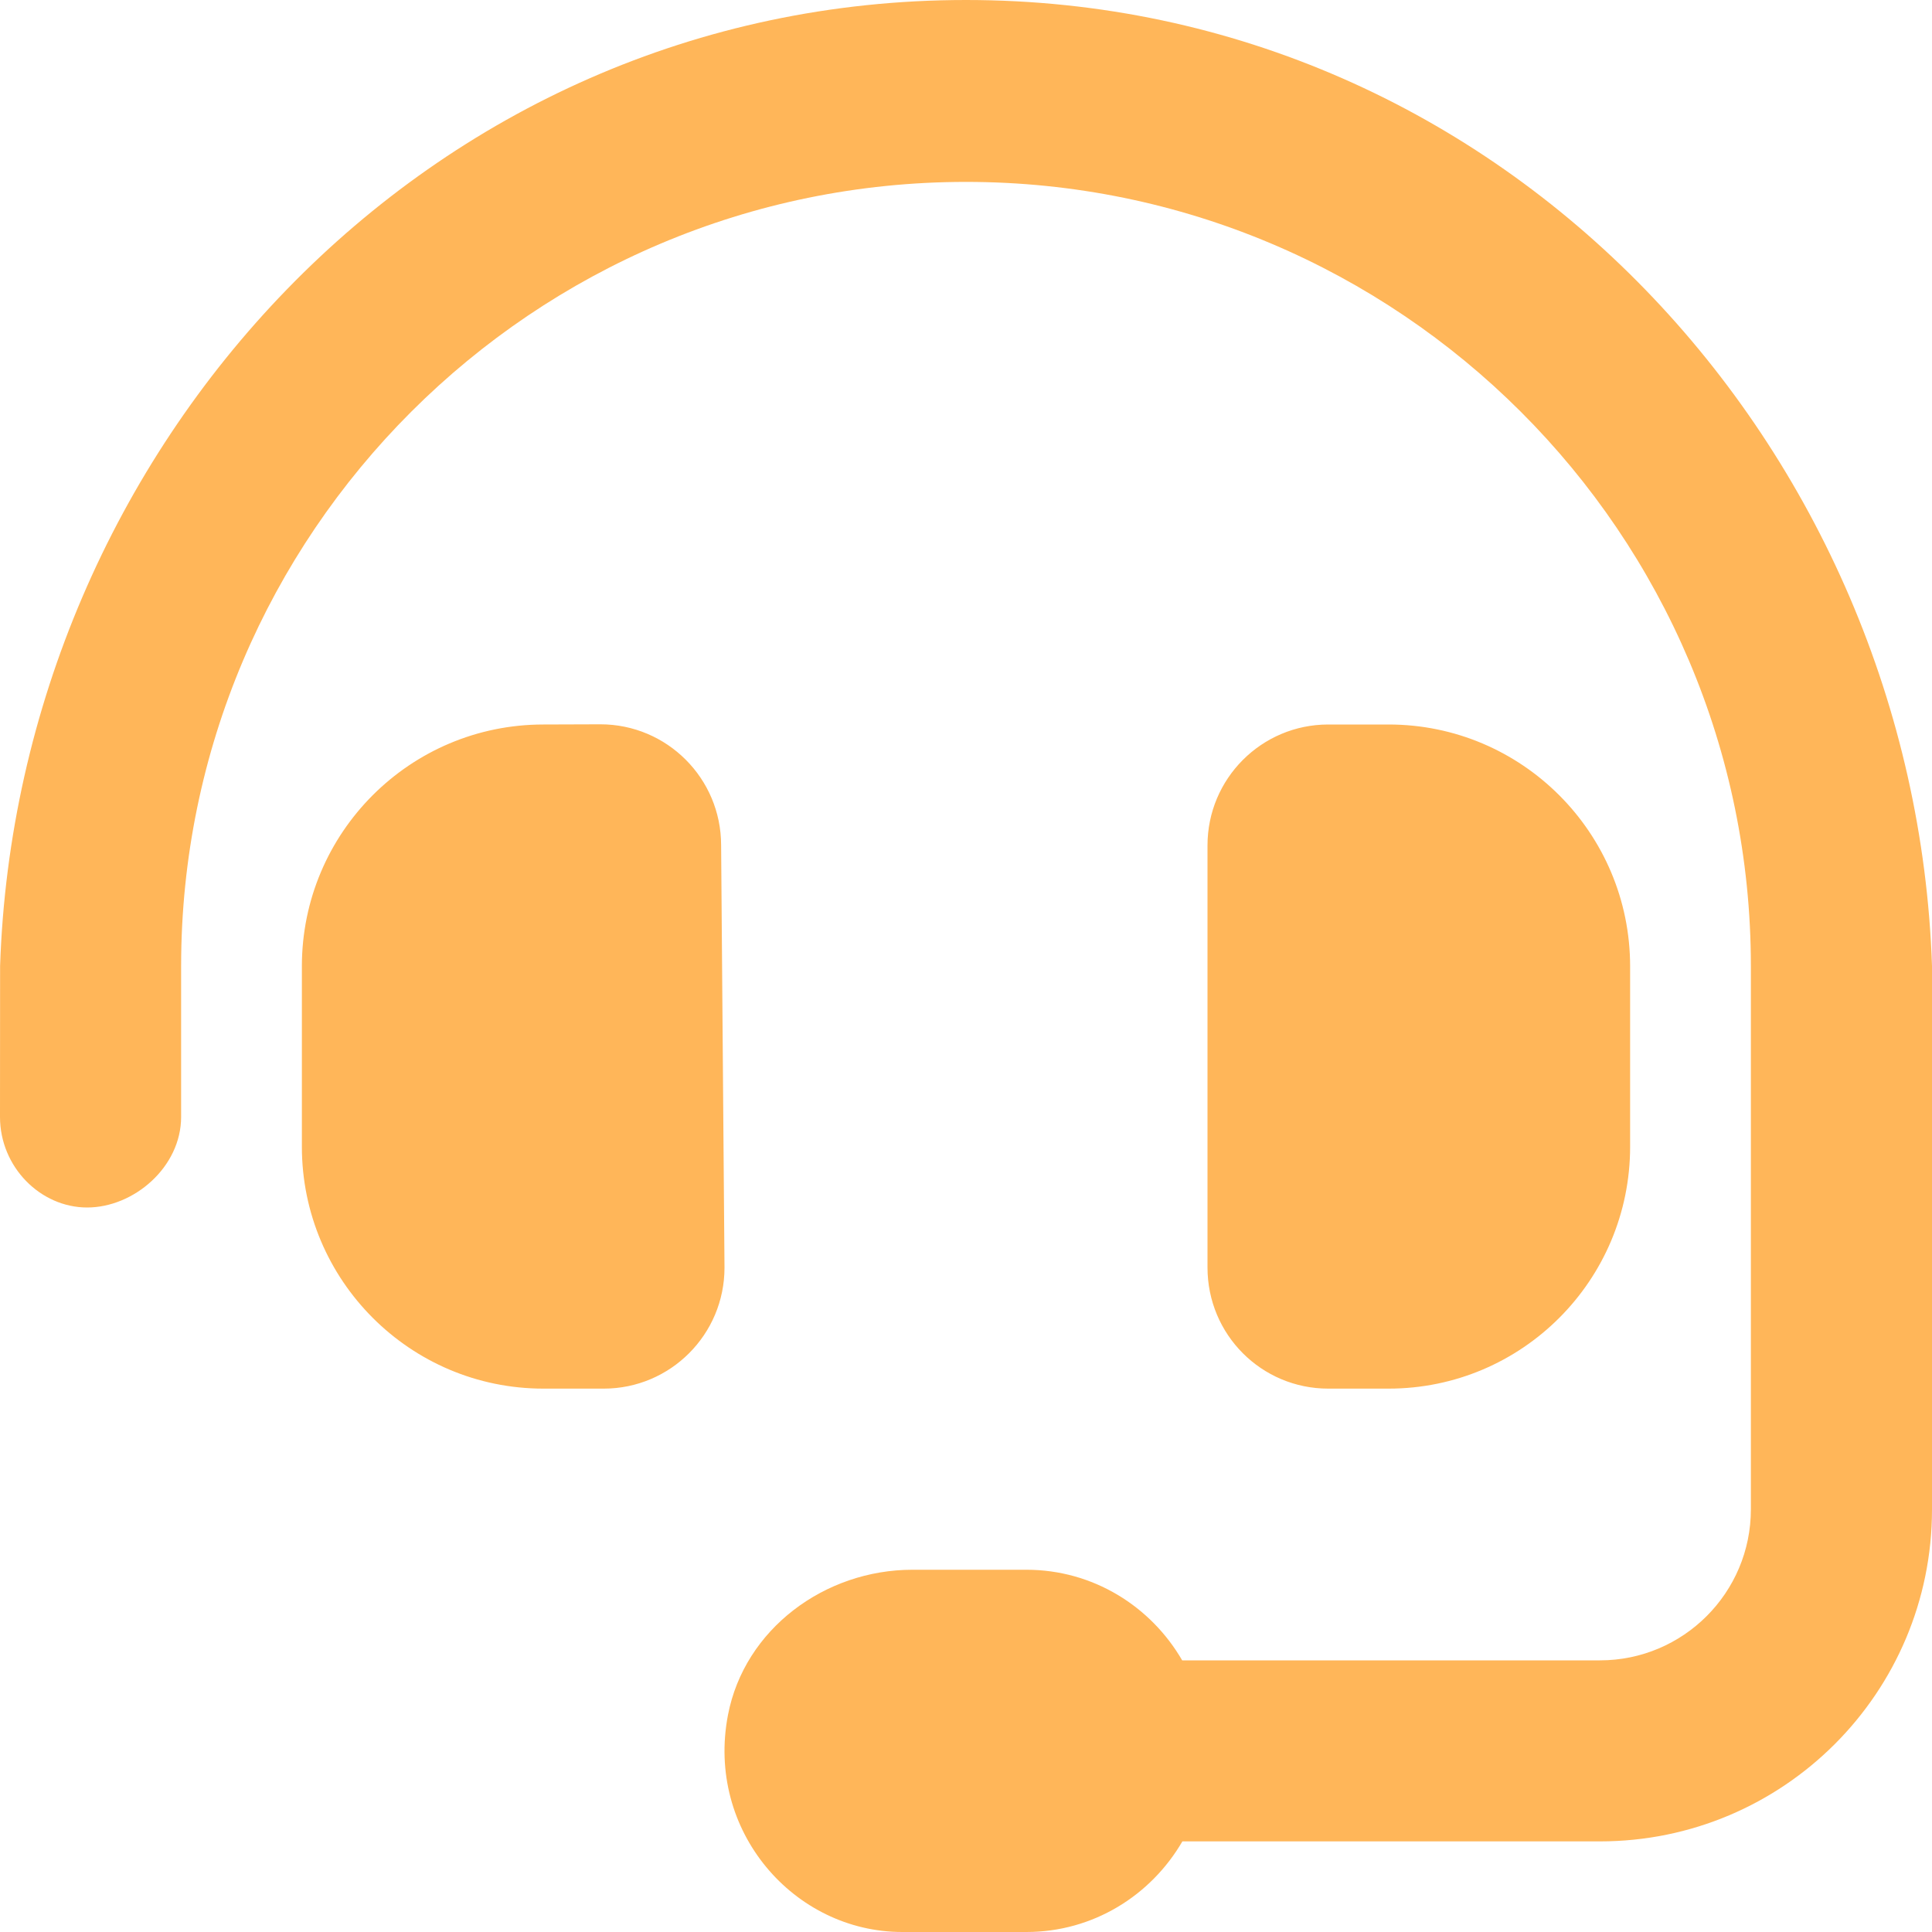 <svg width="20" height="20" viewBox="0 0 20 20" fill="none" xmlns="http://www.w3.org/2000/svg">
<path d="M7.465 8.75C7.465 8.058 6.905 7.498 6.215 7.498L5.625 7.5C4.245 7.5 3.125 8.62 3.125 10.003V11.87C3.125 13.254 4.246 14.375 5.625 14.375H6.25C6.94 14.375 7.5 13.814 7.5 13.123L7.465 8.75ZM10 0C4.41 0 0.179 4.652 0.001 10L0 11.562C0 12.082 0.42 12.5 0.902 12.5C1.385 12.5 1.875 12.082 1.875 11.562V10C1.875 5.52 5.521 1.883 10 1.883C14.48 1.883 18.125 5.52 18.125 10V15.625C18.125 16.488 17.425 17.188 16.562 17.188H12.238C11.914 16.629 11.316 16.25 10.625 16.25H9.445C8.539 16.25 7.707 16.863 7.536 17.753C7.305 18.953 8.219 20 9.34 20H10.625C11.317 20 11.915 19.621 12.24 19.062H16.562C18.461 19.062 20 17.523 20 15.625V10C19.82 4.652 15.59 0 10 0ZM14.375 14.375C15.755 14.375 16.875 13.254 16.875 11.87V10.004C16.875 8.621 15.754 7.5 14.375 7.5H13.75C13.06 7.5 12.5 8.06 12.5 8.752V13.121C12.5 13.816 13.059 14.375 13.75 14.375H14.375Z" fill="#FFB659"/>
</svg>
